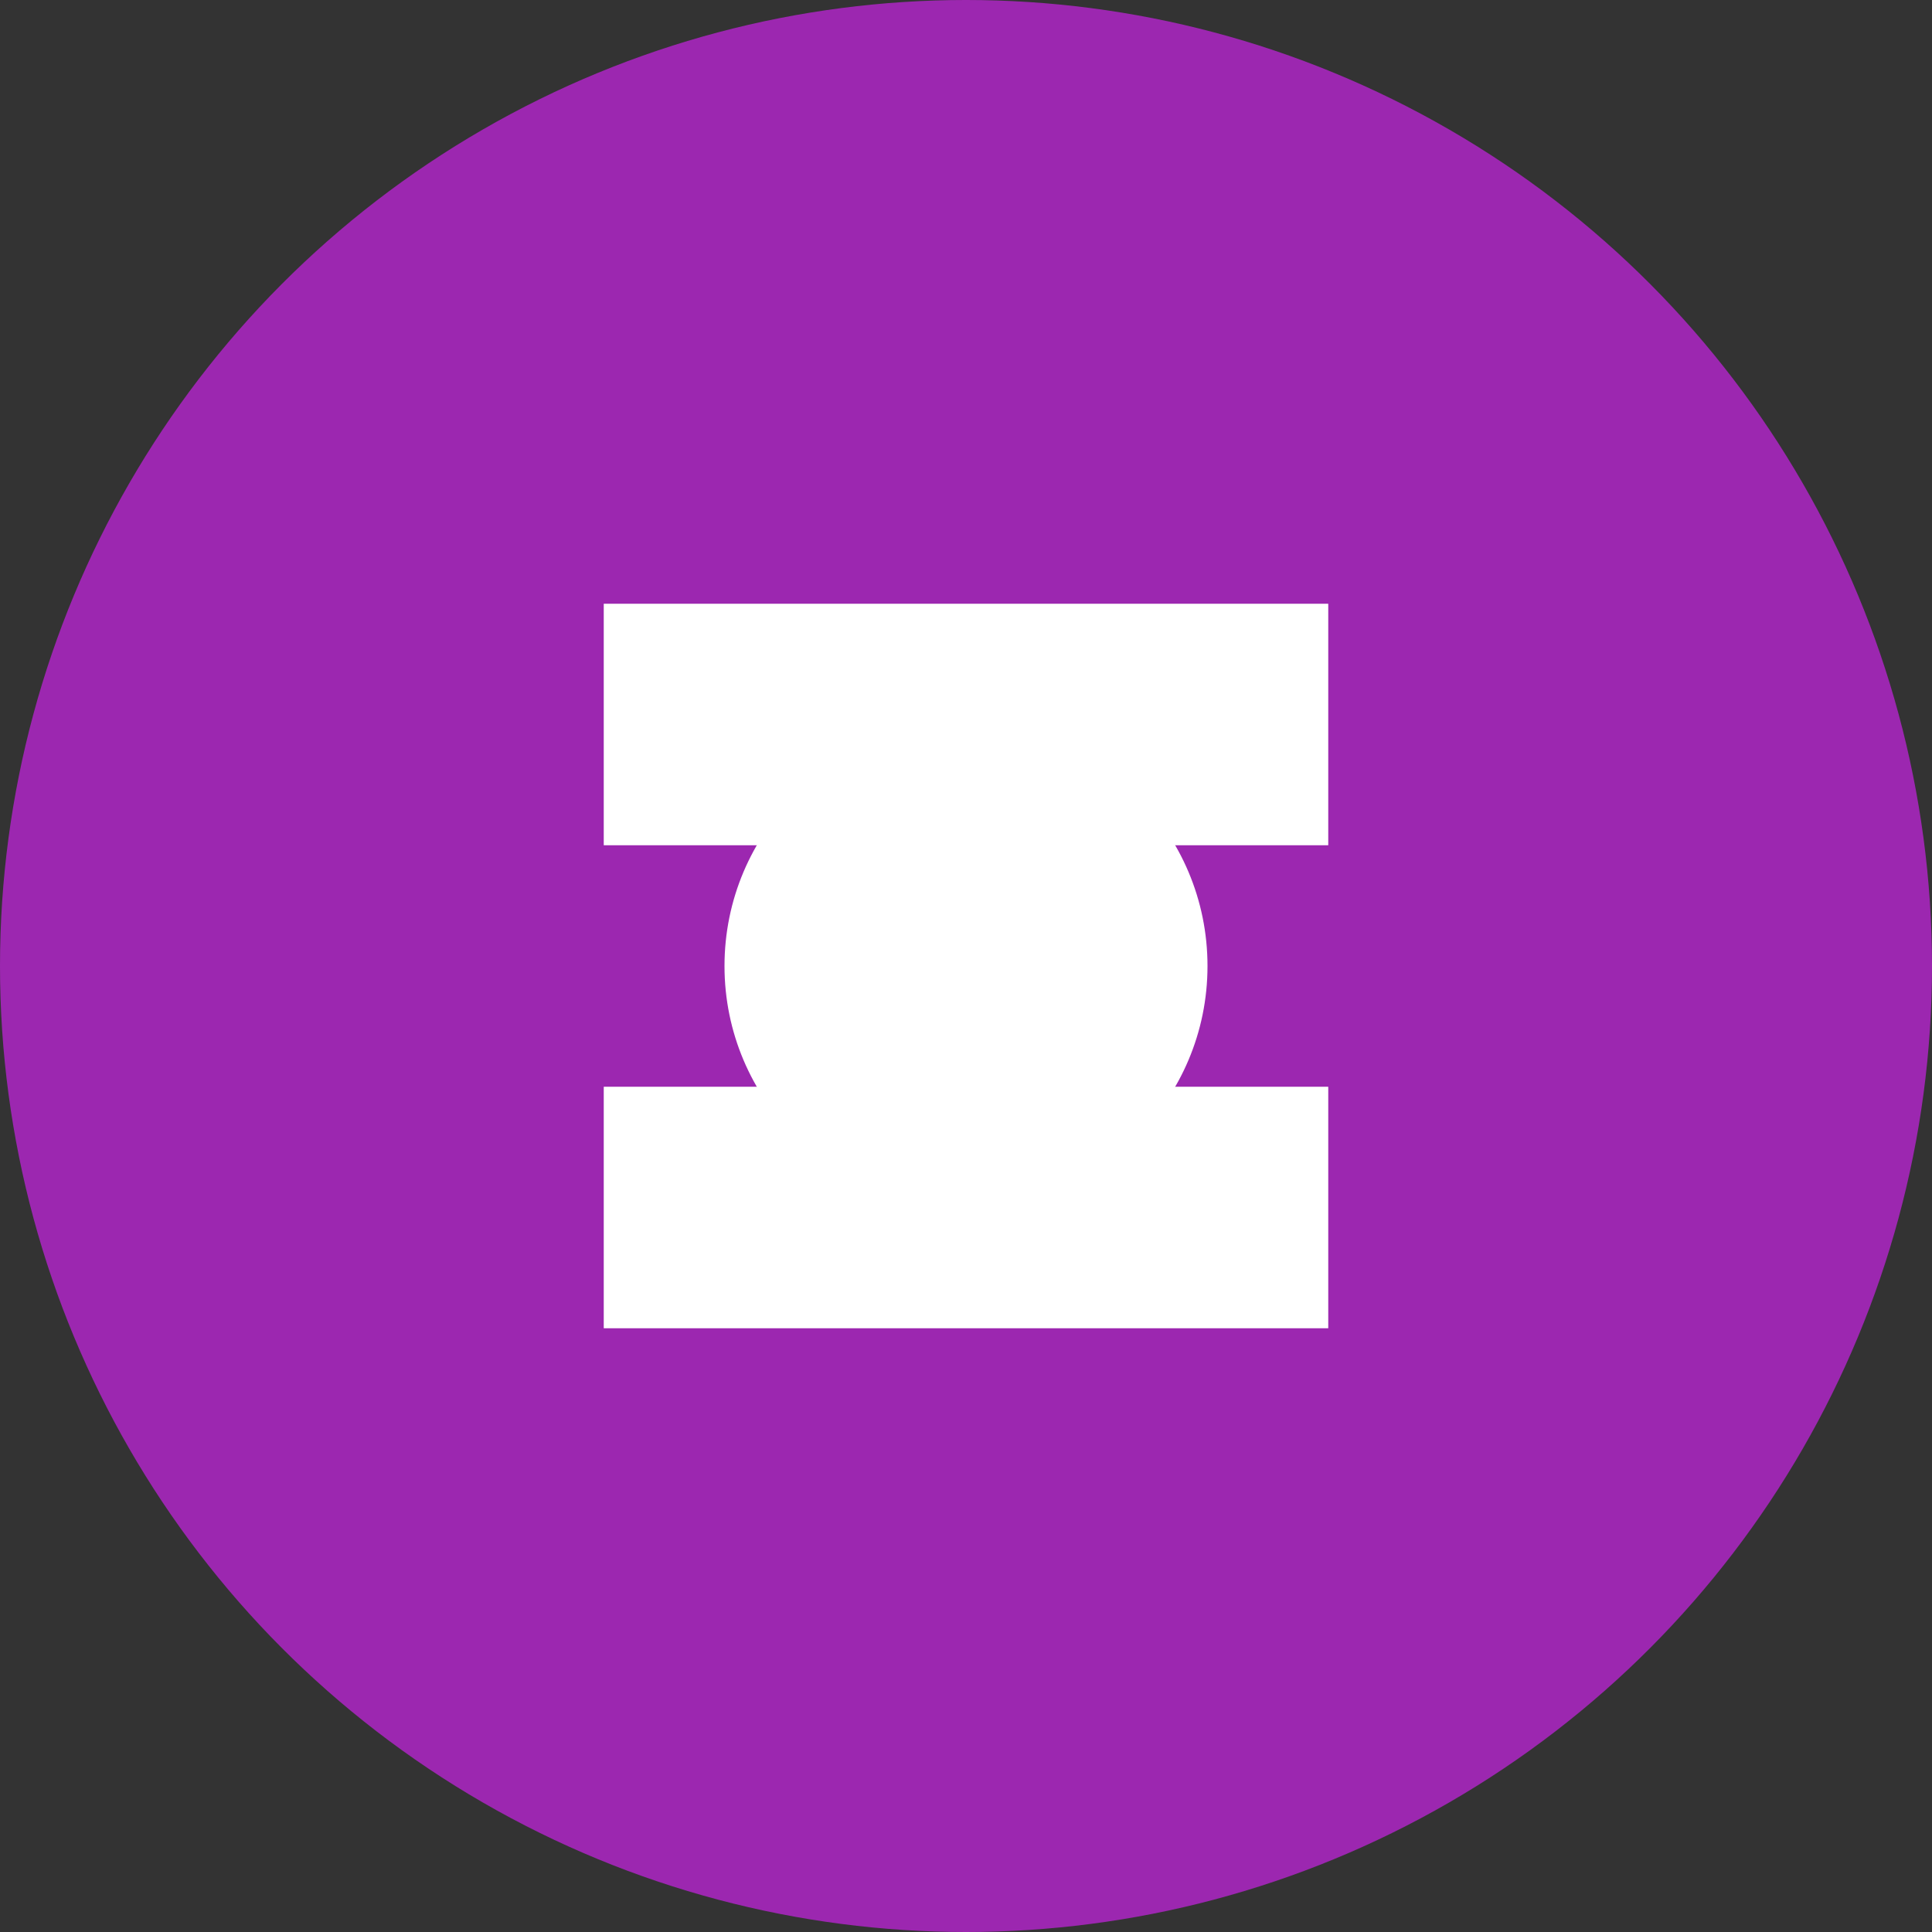 <svg xmlns="http://www.w3.org/2000/svg" viewBox="0 0 32 32">
  <rect x="0" y="0" width="32" height="32" fill="#333333" stroke="none"/>
  <circle cx="16" cy="16" r="16" fill="#9C27B0"/>
  <path d="M10 10h12v4H10zM10 18h12v4H10z" fill="#FFF"/>
  <circle cx="16" cy="16" r="4" fill="#FFF"/>
</svg>